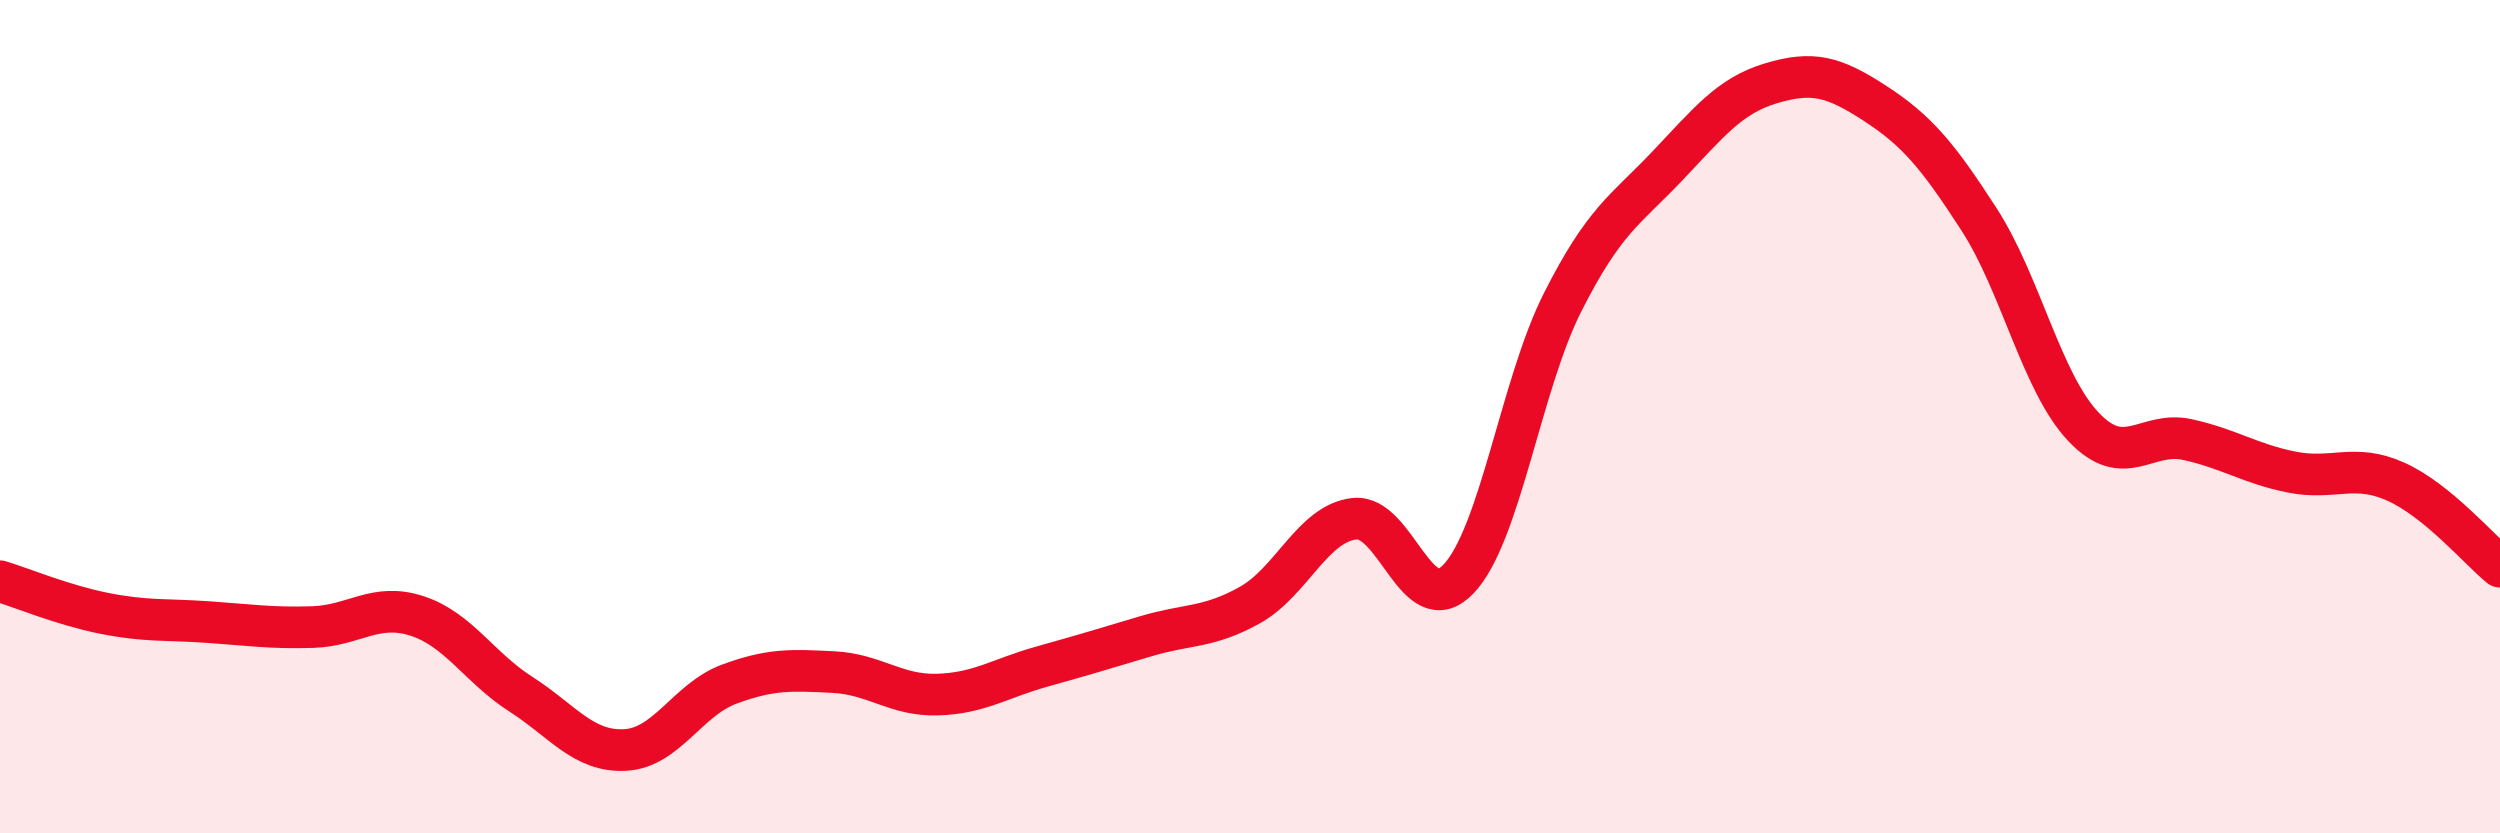 
    <svg width="60" height="20" viewBox="0 0 60 20" xmlns="http://www.w3.org/2000/svg">
      <path
        d="M 0,13.95 C 0.5,14.1 1.5,14.52 2.5,14.72 C 3.5,14.92 4,14.86 5,14.93 C 6,15 6.5,15.08 7.5,15.05 C 8.5,15.02 9,14.46 10,14.78 C 11,15.1 11.5,16.02 12.5,16.66 C 13.5,17.3 14,18.05 15,18 C 16,17.95 16.5,16.79 17.5,16.42 C 18.5,16.05 19,16.08 20,16.13 C 21,16.18 21.5,16.7 22.5,16.67 C 23.5,16.64 24,16.28 25,16 C 26,15.72 26.5,15.57 27.5,15.27 C 28.5,14.97 29,15.08 30,14.52 C 31,13.96 31.5,12.57 32.5,12.45 C 33.5,12.33 34,14.94 35,13.9 C 36,12.86 36.5,9.24 37.5,7.26 C 38.5,5.28 39,5.05 40,4 C 41,2.95 41.5,2.3 42.5,2 C 43.5,1.7 44,1.83 45,2.48 C 46,3.13 46.5,3.72 47.5,5.27 C 48.5,6.82 49,9.18 50,10.24 C 51,11.3 51.5,10.33 52.5,10.55 C 53.5,10.77 54,11.13 55,11.33 C 56,11.53 56.5,11.11 57.5,11.56 C 58.5,12.01 59.5,13.19 60,13.6L60 20L0 20Z"
        fill="#EB0A25"
        opacity="0.1"
        stroke-linecap="round"
        stroke-linejoin="round"
      />
      <path
        d="M 0,13.95 C 0.5,14.1 1.5,14.52 2.5,14.72 C 3.5,14.92 4,14.86 5,14.93 C 6,15 6.5,15.08 7.5,15.05 C 8.5,15.02 9,14.46 10,14.78 C 11,15.1 11.5,16.02 12.5,16.66 C 13.5,17.3 14,18.05 15,18 C 16,17.95 16.5,16.79 17.5,16.42 C 18.5,16.05 19,16.08 20,16.13 C 21,16.18 21.5,16.7 22.5,16.67 C 23.5,16.64 24,16.28 25,16 C 26,15.72 26.5,15.57 27.5,15.27 C 28.5,14.97 29,15.08 30,14.52 C 31,13.96 31.5,12.57 32.5,12.45 C 33.5,12.33 34,14.94 35,13.9 C 36,12.86 36.5,9.24 37.5,7.26 C 38.5,5.28 39,5.05 40,4 C 41,2.95 41.5,2.3 42.5,2 C 43.5,1.7 44,1.83 45,2.48 C 46,3.13 46.5,3.72 47.5,5.27 C 48.5,6.82 49,9.18 50,10.24 C 51,11.3 51.5,10.33 52.5,10.55 C 53.5,10.77 54,11.13 55,11.33 C 56,11.53 56.5,11.11 57.5,11.56 C 58.5,12.01 59.5,13.19 60,13.6"
        stroke="#EB0A25"
        stroke-width="1"
        fill="none"
        stroke-linecap="round"
        stroke-linejoin="round"
      />
    </svg>
  
